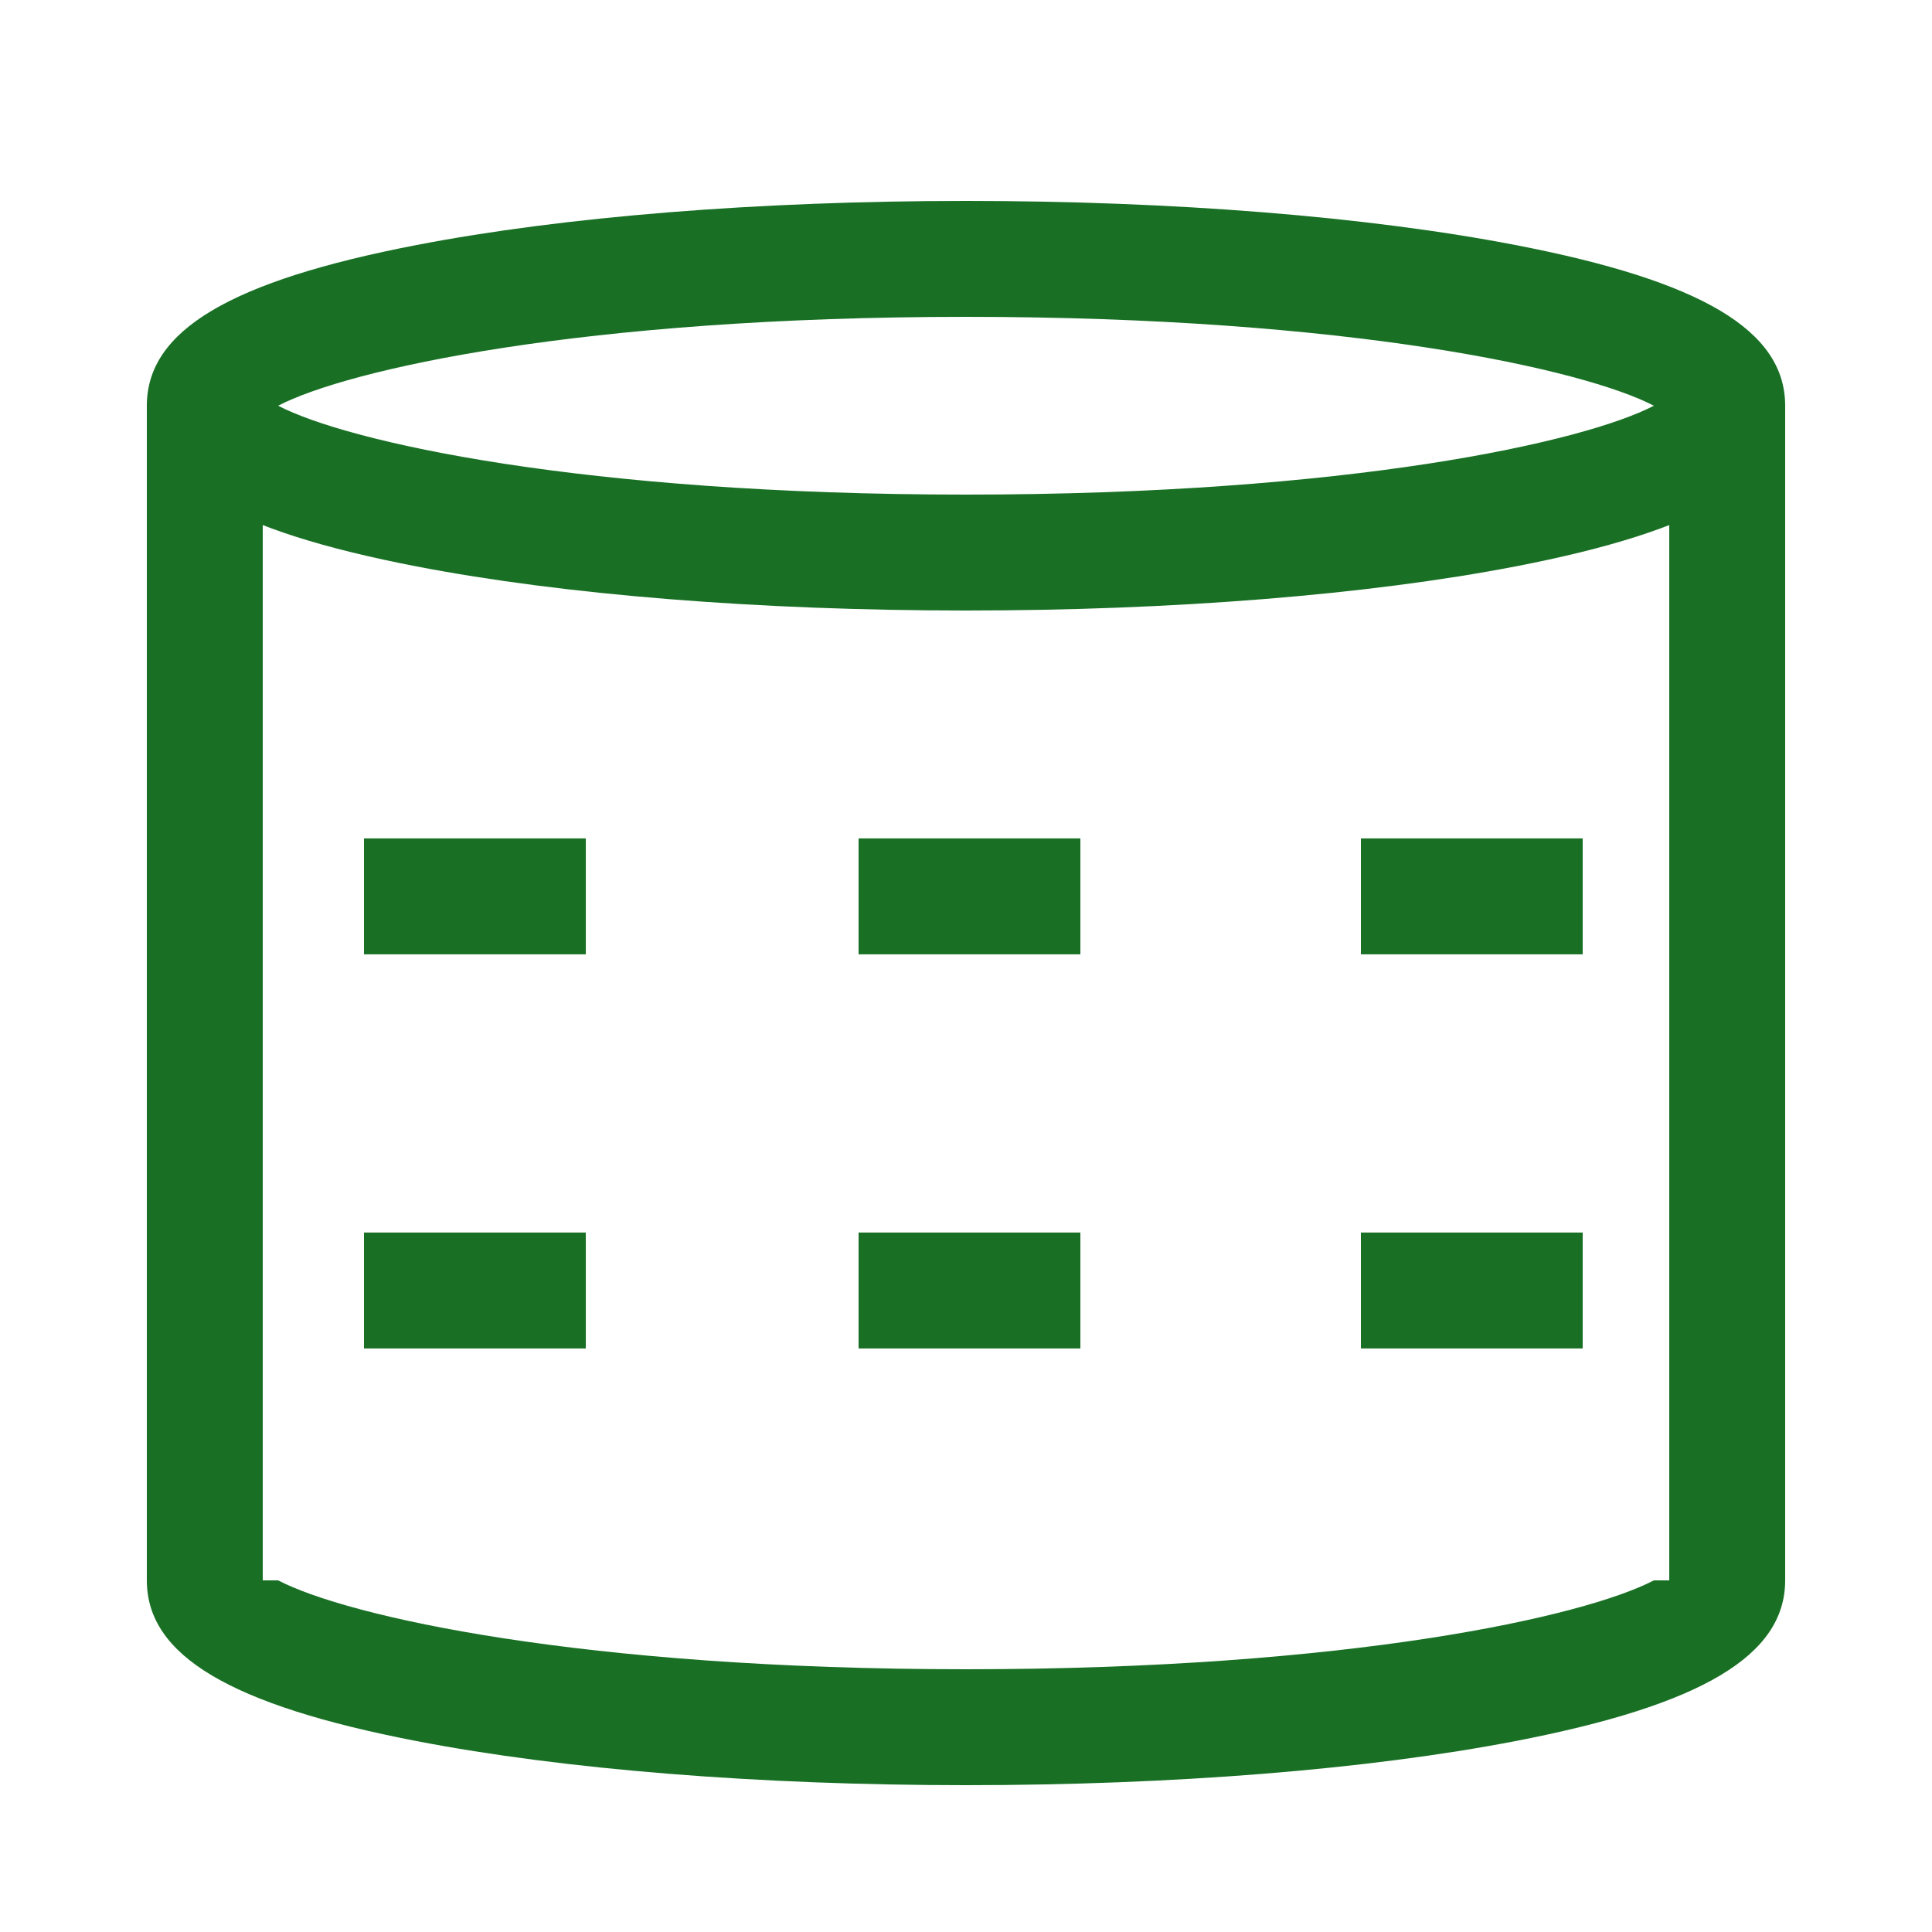<?xml version="1.0" encoding="UTF-8"?>
<svg id="Layer_1" xmlns="http://www.w3.org/2000/svg" viewBox="0 0 250 250">
  <defs>
    <style>
      .cls-1 {
        fill: none;
        stroke: #197025;
        stroke-miterlimit: 10;
        stroke-width: 15px;
      }

      .cls-2 {
        fill: #197025;
      }
    </style>
  </defs>
  <path class="cls-2" d="M125,79c-26.77,0-52.01-2.02-71.07-5.7-24.16-4.66-34.93-11.07-34.93-20.8s10.77-16.14,34.93-20.8c19.06-3.68,44.3-5.7,71.07-5.7s52.01,2.02,71.07,5.7c24.16,4.66,34.93,11.07,34.93,20.8s-10.77,16.14-34.93,20.8c-19.06,3.68-44.3,5.7-71.07,5.7ZM35.99,52.5c9.01,4.69,39.35,11.5,89.01,11.5s80-6.81,89.01-11.5c-9.01-4.69-39.35-11.5-89.01-11.5s-80,6.81-89.01,11.5Z"/>
  <path class="cls-2" d="M216,189.06v15.44h-1.99c-9.01,4.69-39.36,11.5-89.01,11.5s-80-6.81-89.01-11.5h-1.99v-15.44c-10.26,3.99-15,8.99-15,15.44,0,9.72,10.77,16.14,34.93,20.8,19.06,3.68,44.3,5.7,71.07,5.7s52.01-2.02,71.07-5.7c24.16-4.66,34.93-11.08,34.93-20.8,0-6.45-4.74-11.45-15-15.44Z"/>
  <rect class="cls-2" x="19" y="52.5" width="15" height="152"/>
  <rect class="cls-2" x="216" y="52.5" width="15" height="152"/>
  <line class="cls-1" x1="111.1" y1="115.99" x2="139.8" y2="115.99"/>
  <line class="cls-1" x1="176.1" y1="115.99" x2="204.8" y2="115.99"/>
  <line class="cls-1" x1="47.1" y1="115.99" x2="75.8" y2="115.99"/>
  <line class="cls-1" x1="111.1" y1="166.99" x2="139.8" y2="166.99"/>
  <line class="cls-1" x1="176.1" y1="166.99" x2="204.8" y2="166.99"/>
  <line class="cls-1" x1="47.1" y1="166.99" x2="75.8" y2="166.99"/>
</svg>